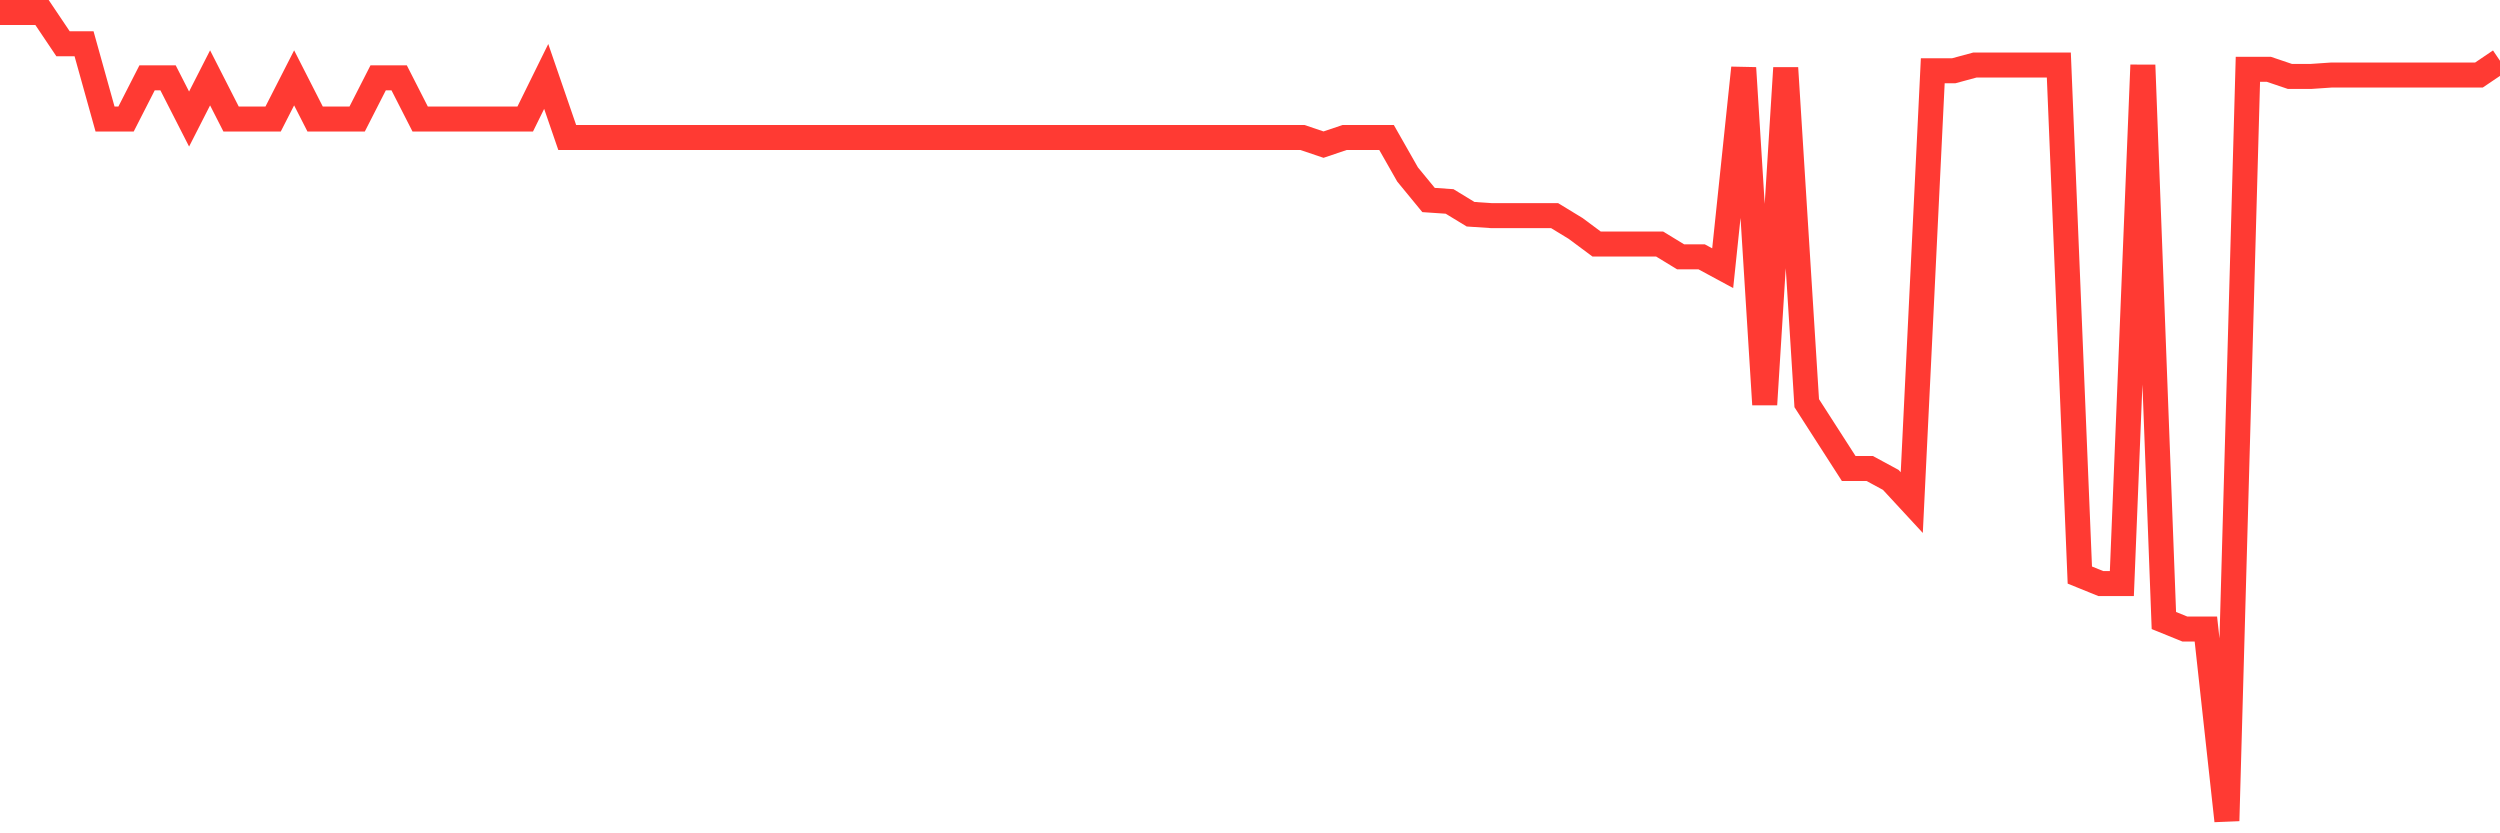 <svg
  xmlns="http://www.w3.org/2000/svg"
  xmlns:xlink="http://www.w3.org/1999/xlink"
  width="120"
  height="40"
  viewBox="0 0 120 40"
  preserveAspectRatio="none"
>
  <polyline
    points="0,0.6 1.008,0.6 2.017,0.6 3.025,2.1 4.034,2.1 5.042,5.714 6.05,5.714 7.059,3.737 8.067,3.737 9.076,5.714 10.084,3.737 11.092,5.714 12.101,5.714 13.109,5.714 14.118,3.737 15.126,5.714 16.134,5.714 17.143,5.714 18.151,3.737 19.16,3.737 20.168,5.714 21.176,5.714 22.185,5.714 23.193,5.714 24.202,5.714 25.21,5.714 26.218,3.669 27.227,6.601 28.235,6.601 29.244,6.601 30.252,6.601 31.261,6.601 32.269,6.601 33.277,6.601 34.286,6.601 35.294,6.601 36.303,6.601 37.311,6.601 38.319,6.601 39.328,6.601 40.336,6.601 41.345,6.601 42.353,6.601 43.361,6.601 44.37,6.601 45.378,6.601 46.387,6.601 47.395,6.601 48.403,6.601 49.412,6.601 50.42,6.601 51.429,6.601 52.437,6.601 53.445,6.601 54.454,6.601 55.462,6.601 56.471,6.601 57.479,6.601 58.487,6.601 59.496,6.601 60.504,6.601 61.513,6.601 62.521,6.601 63.529,6.942 64.538,6.601 65.546,6.601 66.555,6.601 67.563,8.374 68.571,9.601 69.58,9.669 70.588,10.283 71.597,10.351 72.605,10.351 73.613,10.351 74.622,10.351 75.63,10.965 76.639,11.715 77.647,11.715 78.655,11.715 79.664,11.715 80.672,12.329 81.681,12.329 82.689,12.874 83.697,3.259 84.706,19.42 85.714,3.259 86.723,19.352 87.731,20.921 88.739,22.489 89.748,22.489 90.756,23.034 91.765,24.125 92.773,3.396 93.782,3.396 94.79,3.123 95.798,3.123 96.807,3.123 97.815,3.123 98.824,3.123 99.832,27.603 100.84,28.012 101.849,28.012 102.857,3.123 103.866,29.785 104.874,30.194 105.882,30.194 106.891,39.4 107.899,3.328 108.908,3.328 109.916,3.669 110.924,3.669 111.933,3.6 112.941,3.6 113.95,3.6 114.958,3.6 115.966,3.6 116.975,3.6 117.983,3.6 118.992,3.6 120,2.918"
    fill="none"
    stroke="#ff3a33"
    stroke-width="1.2"
  >
  </polyline>
</svg>